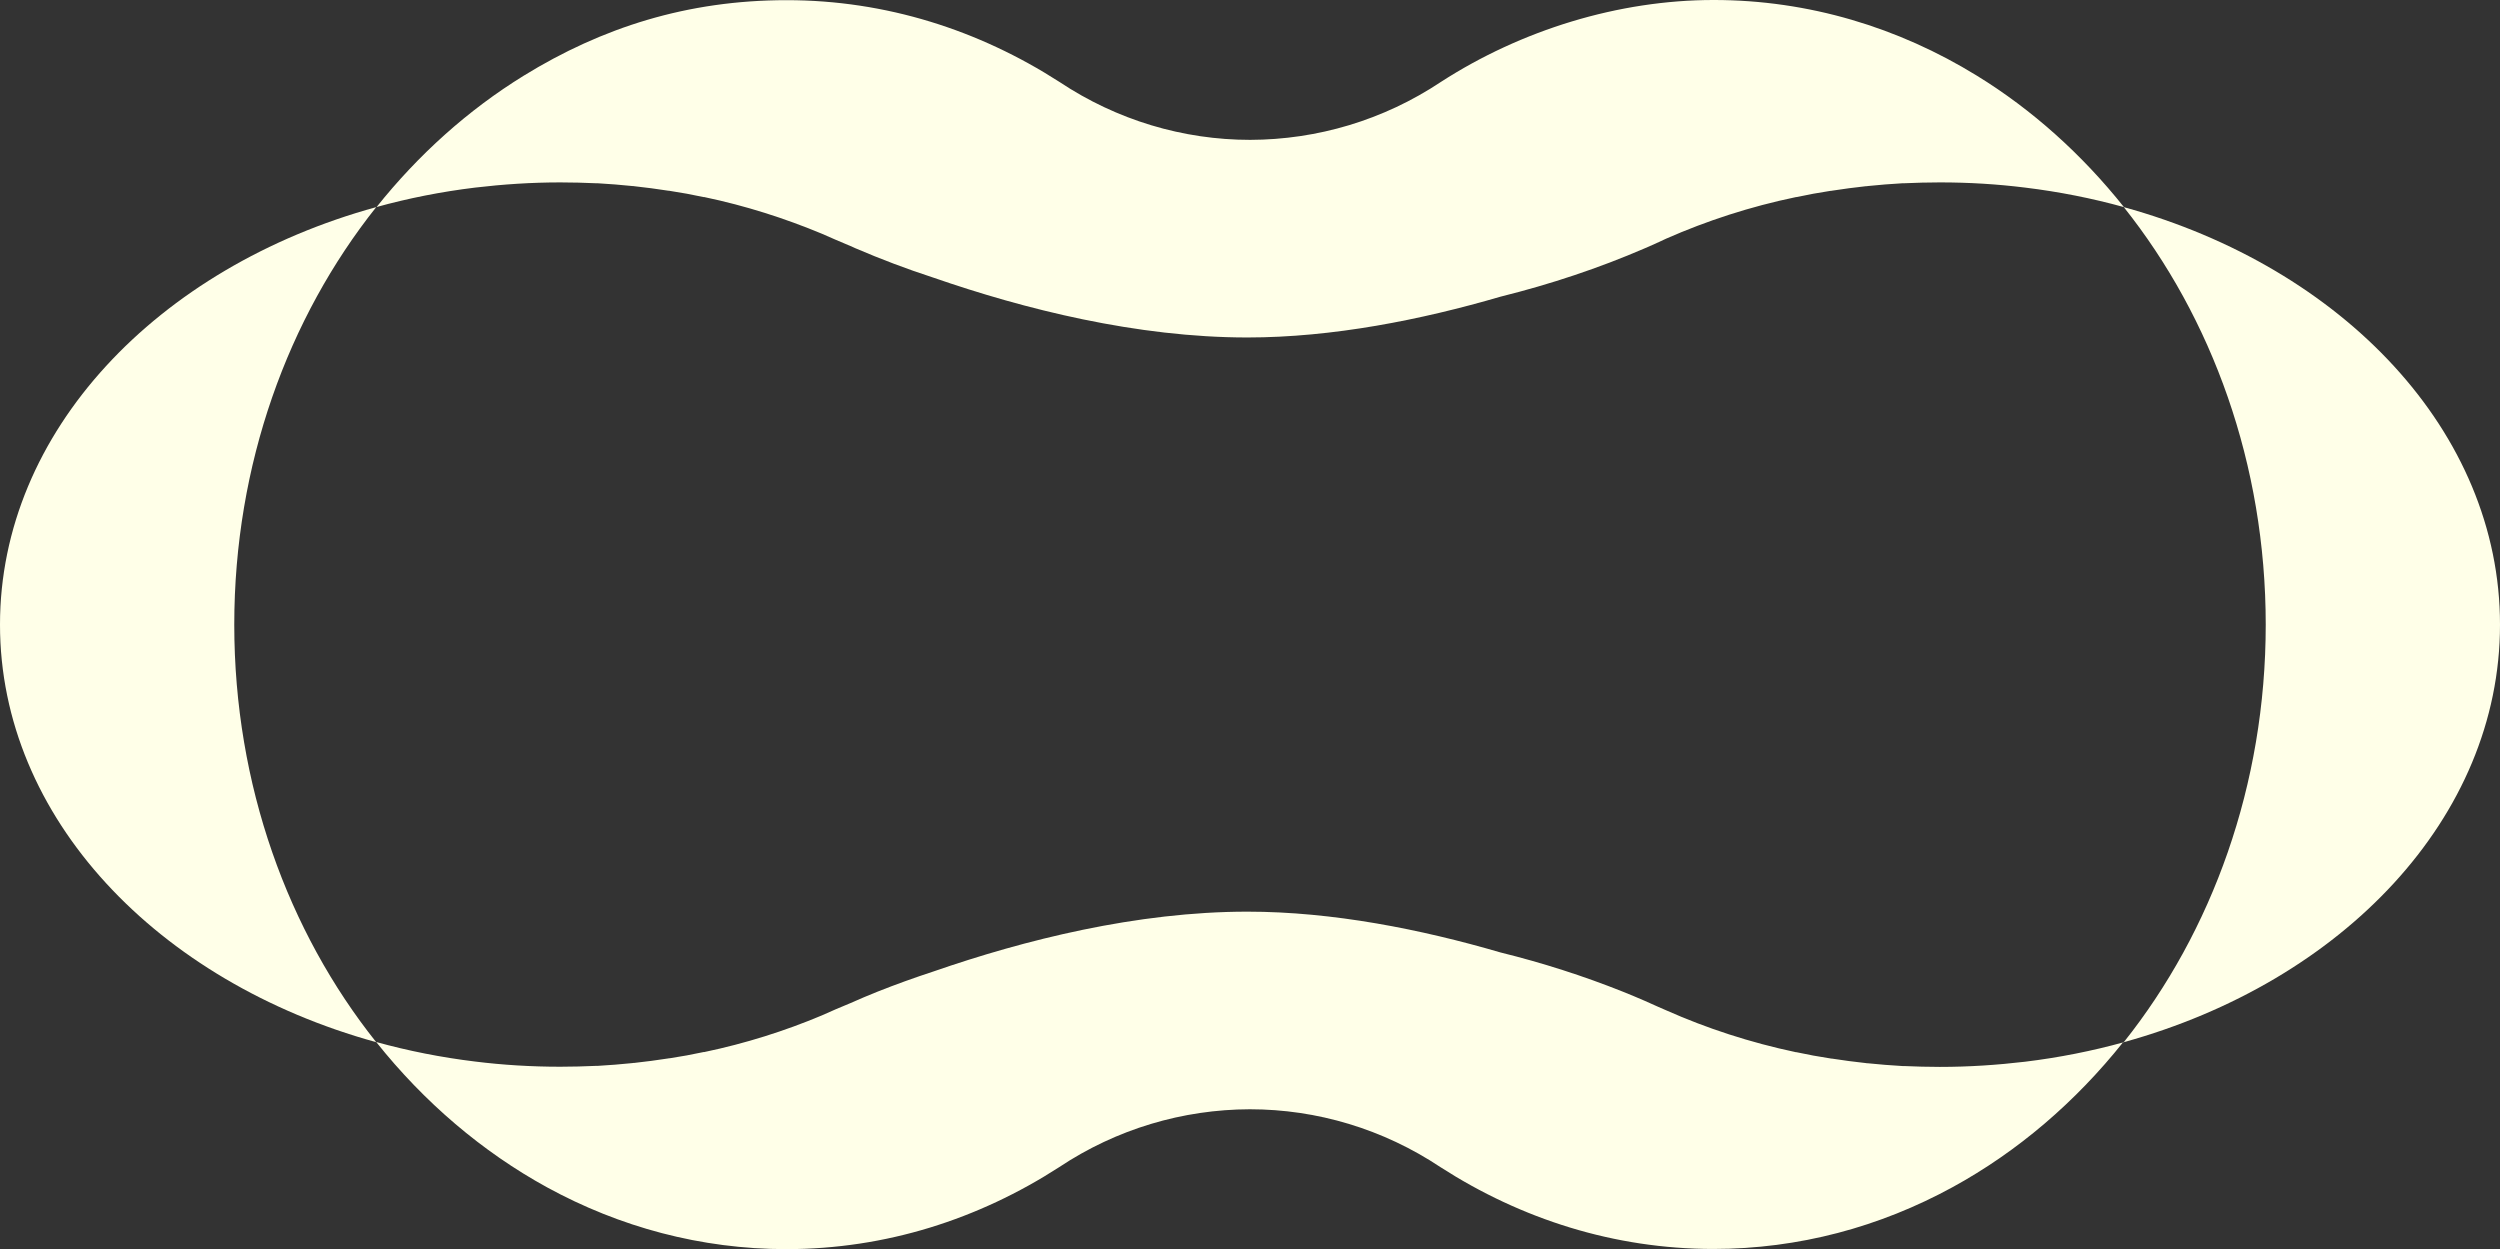 <?xml version="1.0" encoding="UTF-8"?>
<svg id="Layer_2" data-name="Layer 2" xmlns="http://www.w3.org/2000/svg" viewBox="0 0 144.6 72.25">
  <rect x="0" y="0" width="144.6" height="72.25" fill="#333333" stroke="none"/>
  <defs>
    <style>
      .cls-1 {
        fill: #ffffe8;
        stroke-width: 0px;
      }
    </style>
  </defs>
  <g id="Graphics">
    <g>
      <path class="cls-1" d="M144.6,36.13c0-11.16-9.1-20.66-21.76-24.15,0,0,0,0,0,0h0c5.1,6.4,8.21,14.87,8.21,24.15,0,9.28-3.11,17.75-8.21,24.15h0c12.65-3.49,21.76-12.99,21.76-24.15h0Z"/>
      <path class="cls-1" d="M122.85,60.28c-1.84.51-3.75.89-5.72,1.13-1.61.19-3.25.3-4.93.3-.7,0-1.39-.02-2.07-.05-.03,0-.06,0-.09,0-.67-.04-1.34-.09-2-.16-.04,0-.07,0-.11-.01-.66-.07-1.32-.16-1.97-.26-.03,0-.06,0-.09-.01-.66-.1-1.32-.22-1.96-.36h-.03c-2.65-.56-5.16-1.38-7.5-2.42h0c-.21-.09-.42-.18-.62-.27l.63.28c-.83-.38-1.67-.75-2.52-1.09-2.28-.91-4.65-1.67-7.08-2.27-4.59-1.34-9.71-2.36-14.64-2.36-6.4,0-12.91,1.64-18.16,3.46-1.1.36-2.18.75-3.24,1.17-.53.21-1.04.43-1.56.66-.59.24-1.14.48-1.65.71-2.14.9-4.41,1.62-6.8,2.12-.01,0-.02,0-.04,0-.65.14-1.3.26-1.96.36-.03,0-.06,0-.09.01-.65.1-1.31.19-1.97.26-.04,0-.07,0-.11.01-.66.07-1.33.12-2,.16-.03,0-.06,0-.09,0-.69.03-1.38.05-2.07.05-1.68,0-3.32-.1-4.93-.3-1.97-.24-3.88-.62-5.72-1.13h0,0c2.77,3.48,6.13,6.35,9.89,8.41,4.19,2.29,8.88,3.57,13.83,3.57,5.74,0,11.12-1.73,15.78-4.74h0c3.32-2.21,7.15-3.34,11.03-3.35,3.88,0,7.71,1.14,11.03,3.35h0c4.66,3,10.04,4.73,15.78,4.73,4.95,0,9.64-1.28,13.83-3.57,3.77-2.06,7.12-4.93,9.89-8.41h0,0Z"/>
      <path class="cls-1" d="M21.76,60.28c-5.1-6.4-8.21-14.87-8.21-24.15,0-9.28,3.11-17.74,8.21-24.15h0,0C9.1,15.46,0,24.97,0,36.13h0c0,11.16,9.1,20.66,21.76,24.15,0,0,0,0,0,0,0,0,0,0,0,0Z"/>
      <path class="cls-1" d="M21.76,11.98c1.84-.51,3.75-.89,5.72-1.13,1.61-.19,3.25-.3,4.93-.3.7,0,1.39.02,2.07.05.03,0,.06,0,.09,0,.67.04,1.34.09,2,.16.04,0,.07,0,.11.01.66.07,1.32.16,1.97.26.03,0,.06,0,.09.01.66.1,1.32.22,1.96.36.01,0,.02,0,.04,0,2.39.5,4.66,1.23,6.8,2.12.52.23,1.07.47,1.65.71.1.04.19.09.29.13,1.47.63,2.97,1.2,4.51,1.7,5.25,1.82,11.76,3.46,18.16,3.46,4.93,0,10.05-1.02,14.64-2.36,2.89-.72,5.69-1.65,8.35-2.8.42-.18.84-.37,1.25-.56l-.63.28c.21-.1.41-.19.62-.28h0c2.34-1.03,4.85-1.85,7.5-2.4.01,0,.02,0,.03,0,.65-.14,1.3-.26,1.96-.36.03,0,.06,0,.09-.01.65-.1,1.31-.19,1.97-.26.04,0,.07,0,.11-.01.66-.07,1.33-.12,2-.16.03,0,.06,0,.09,0,.69-.03,1.38-.05,2.07-.05,1.68,0,3.32.1,4.93.3,1.97.24,3.88.62,5.72,1.13h0s0,0,0,0c-2.43-3.05-5.31-5.64-8.52-7.61-4.52-2.78-9.71-4.37-15.21-4.37s-11.12,1.73-15.78,4.74h0c-3.32,2.21-7.15,3.34-11.03,3.35-3.88,0-7.71-1.14-11.03-3.35h0c-4.66-3-10.04-4.73-15.78-4.73s-10.68,1.58-15.21,4.37c-3.21,1.98-6.09,4.56-8.52,7.61h0s0,0,0,0Z"/>
    </g>
  </g>
</svg>